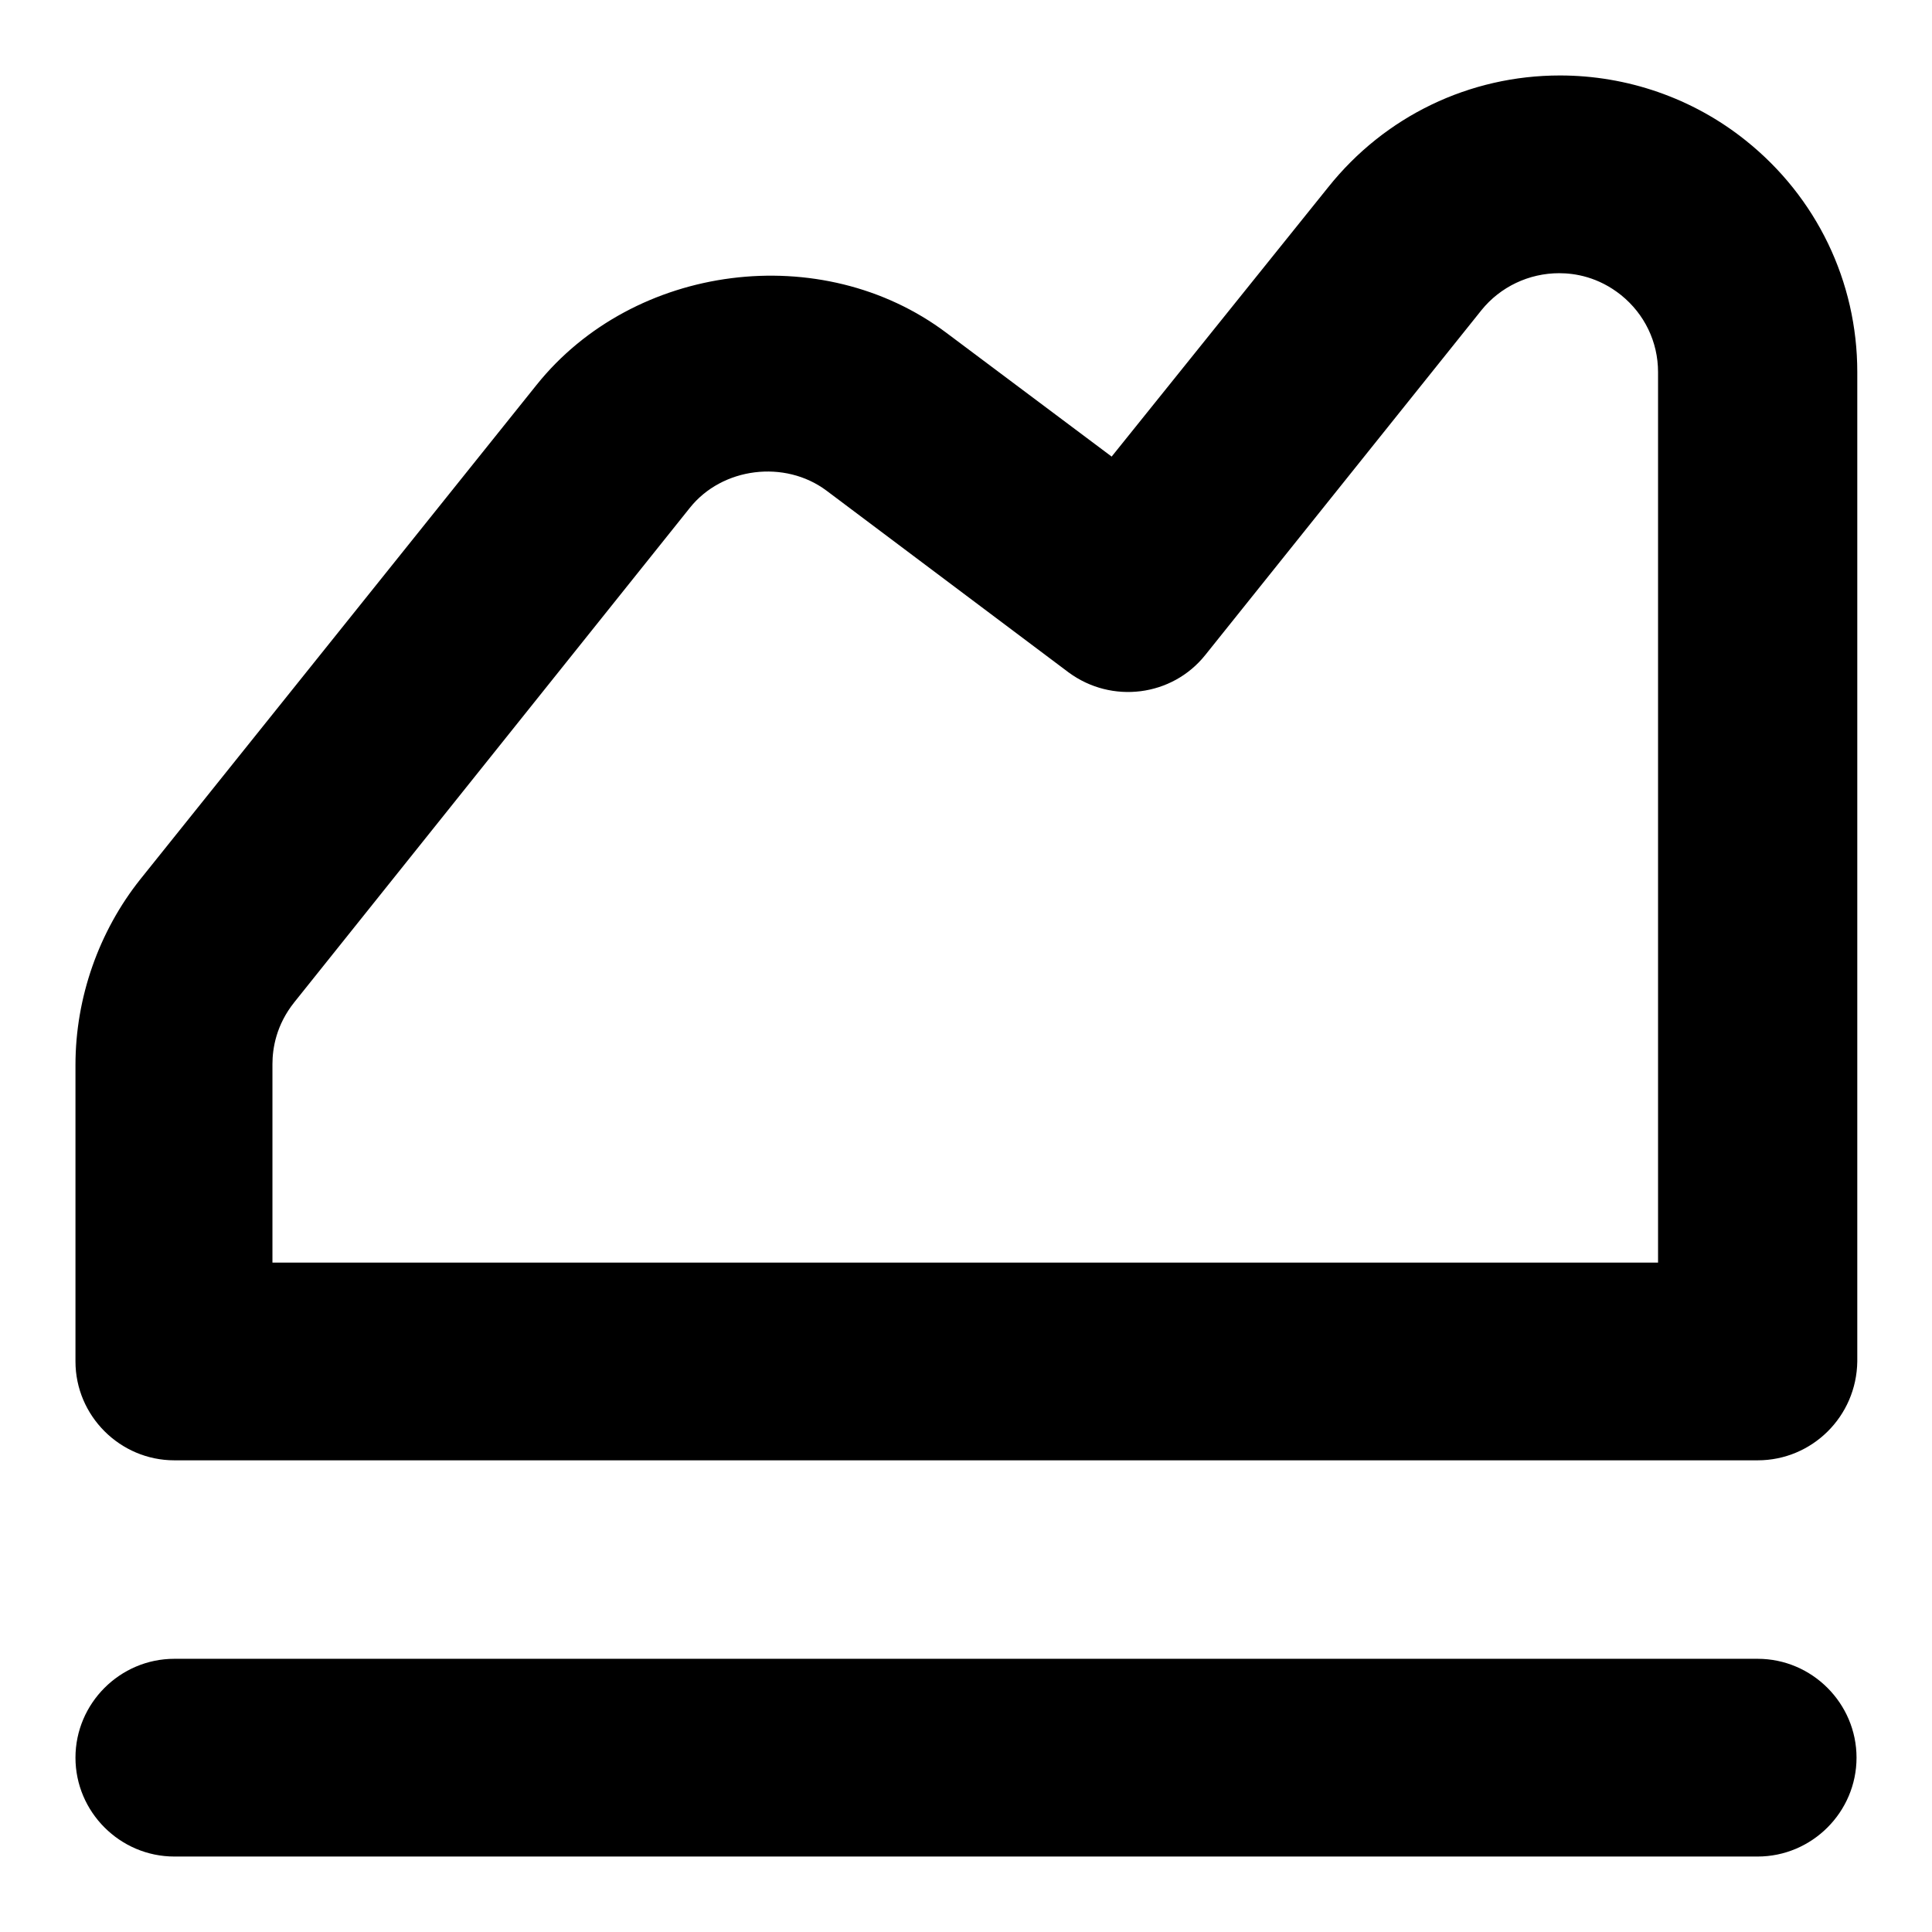 <?xml version="1.0" encoding="utf-8"?>
<!-- Svg Vector Icons : http://www.onlinewebfonts.com/icon -->
<!DOCTYPE svg PUBLIC "-//W3C//DTD SVG 1.1//EN" "http://www.w3.org/Graphics/SVG/1.1/DTD/svg11.dtd">
<svg version="1.1" xmlns="http://www.w3.org/2000/svg" xmlns:xlink="http://www.w3.org/1999/xlink" x="0px" y="0px" viewBox="0 0 256 256" enable-background="new 0 0 256 256" xml:space="preserve">
<g><g><g><g><g><path fill="#000000" d="M232.9,193.5H23.1c-7.2,0-13.1-5.9-13.1-13.1v-39.3c0-8.9,3.1-17.7,8.6-24.6L71.1,51c12.9-16.1,37.8-19.3,54.3-6.9l21.9,16.4L176,24.8c7.5-9.4,18.7-14.8,30.7-14.8c8.9,0,17.6,3,24.6,8.6c9.4,7.5,14.8,18.7,14.8,30.7v131.1C246,187.7,240.1,193.5,232.9,193.5z M36.2,167.3h183.5v-118c0-4-1.8-7.7-4.9-10.2c-3-2.4-6.1-2.9-8.2-2.9c-4,0-7.8,1.8-10.3,4.9l-36.6,45.7c-4.4,5.5-12.4,6.5-18.1,2.3l-32.1-24.1c-5.5-4.1-13.8-3.1-18.1,2.3l-52.4,65.5c-2.4,3-2.9,6.1-2.9,8.2V167.3z"/></g></g><g><path fill="#000000" d="M232.9,246H23.1c-7.2,0-13.1-5.9-13.1-13.1s5.9-13.1,13.1-13.1h209.8c7.2,0,13.1,5.9,13.1,13.1C246,240.1,240.1,246,232.9,246z"/></g></g><g></g><g></g><g></g><g></g><g></g><g></g><g></g><g></g><g></g><g></g><g></g><g></g><g></g><g></g><g></g></g></g>
</svg>